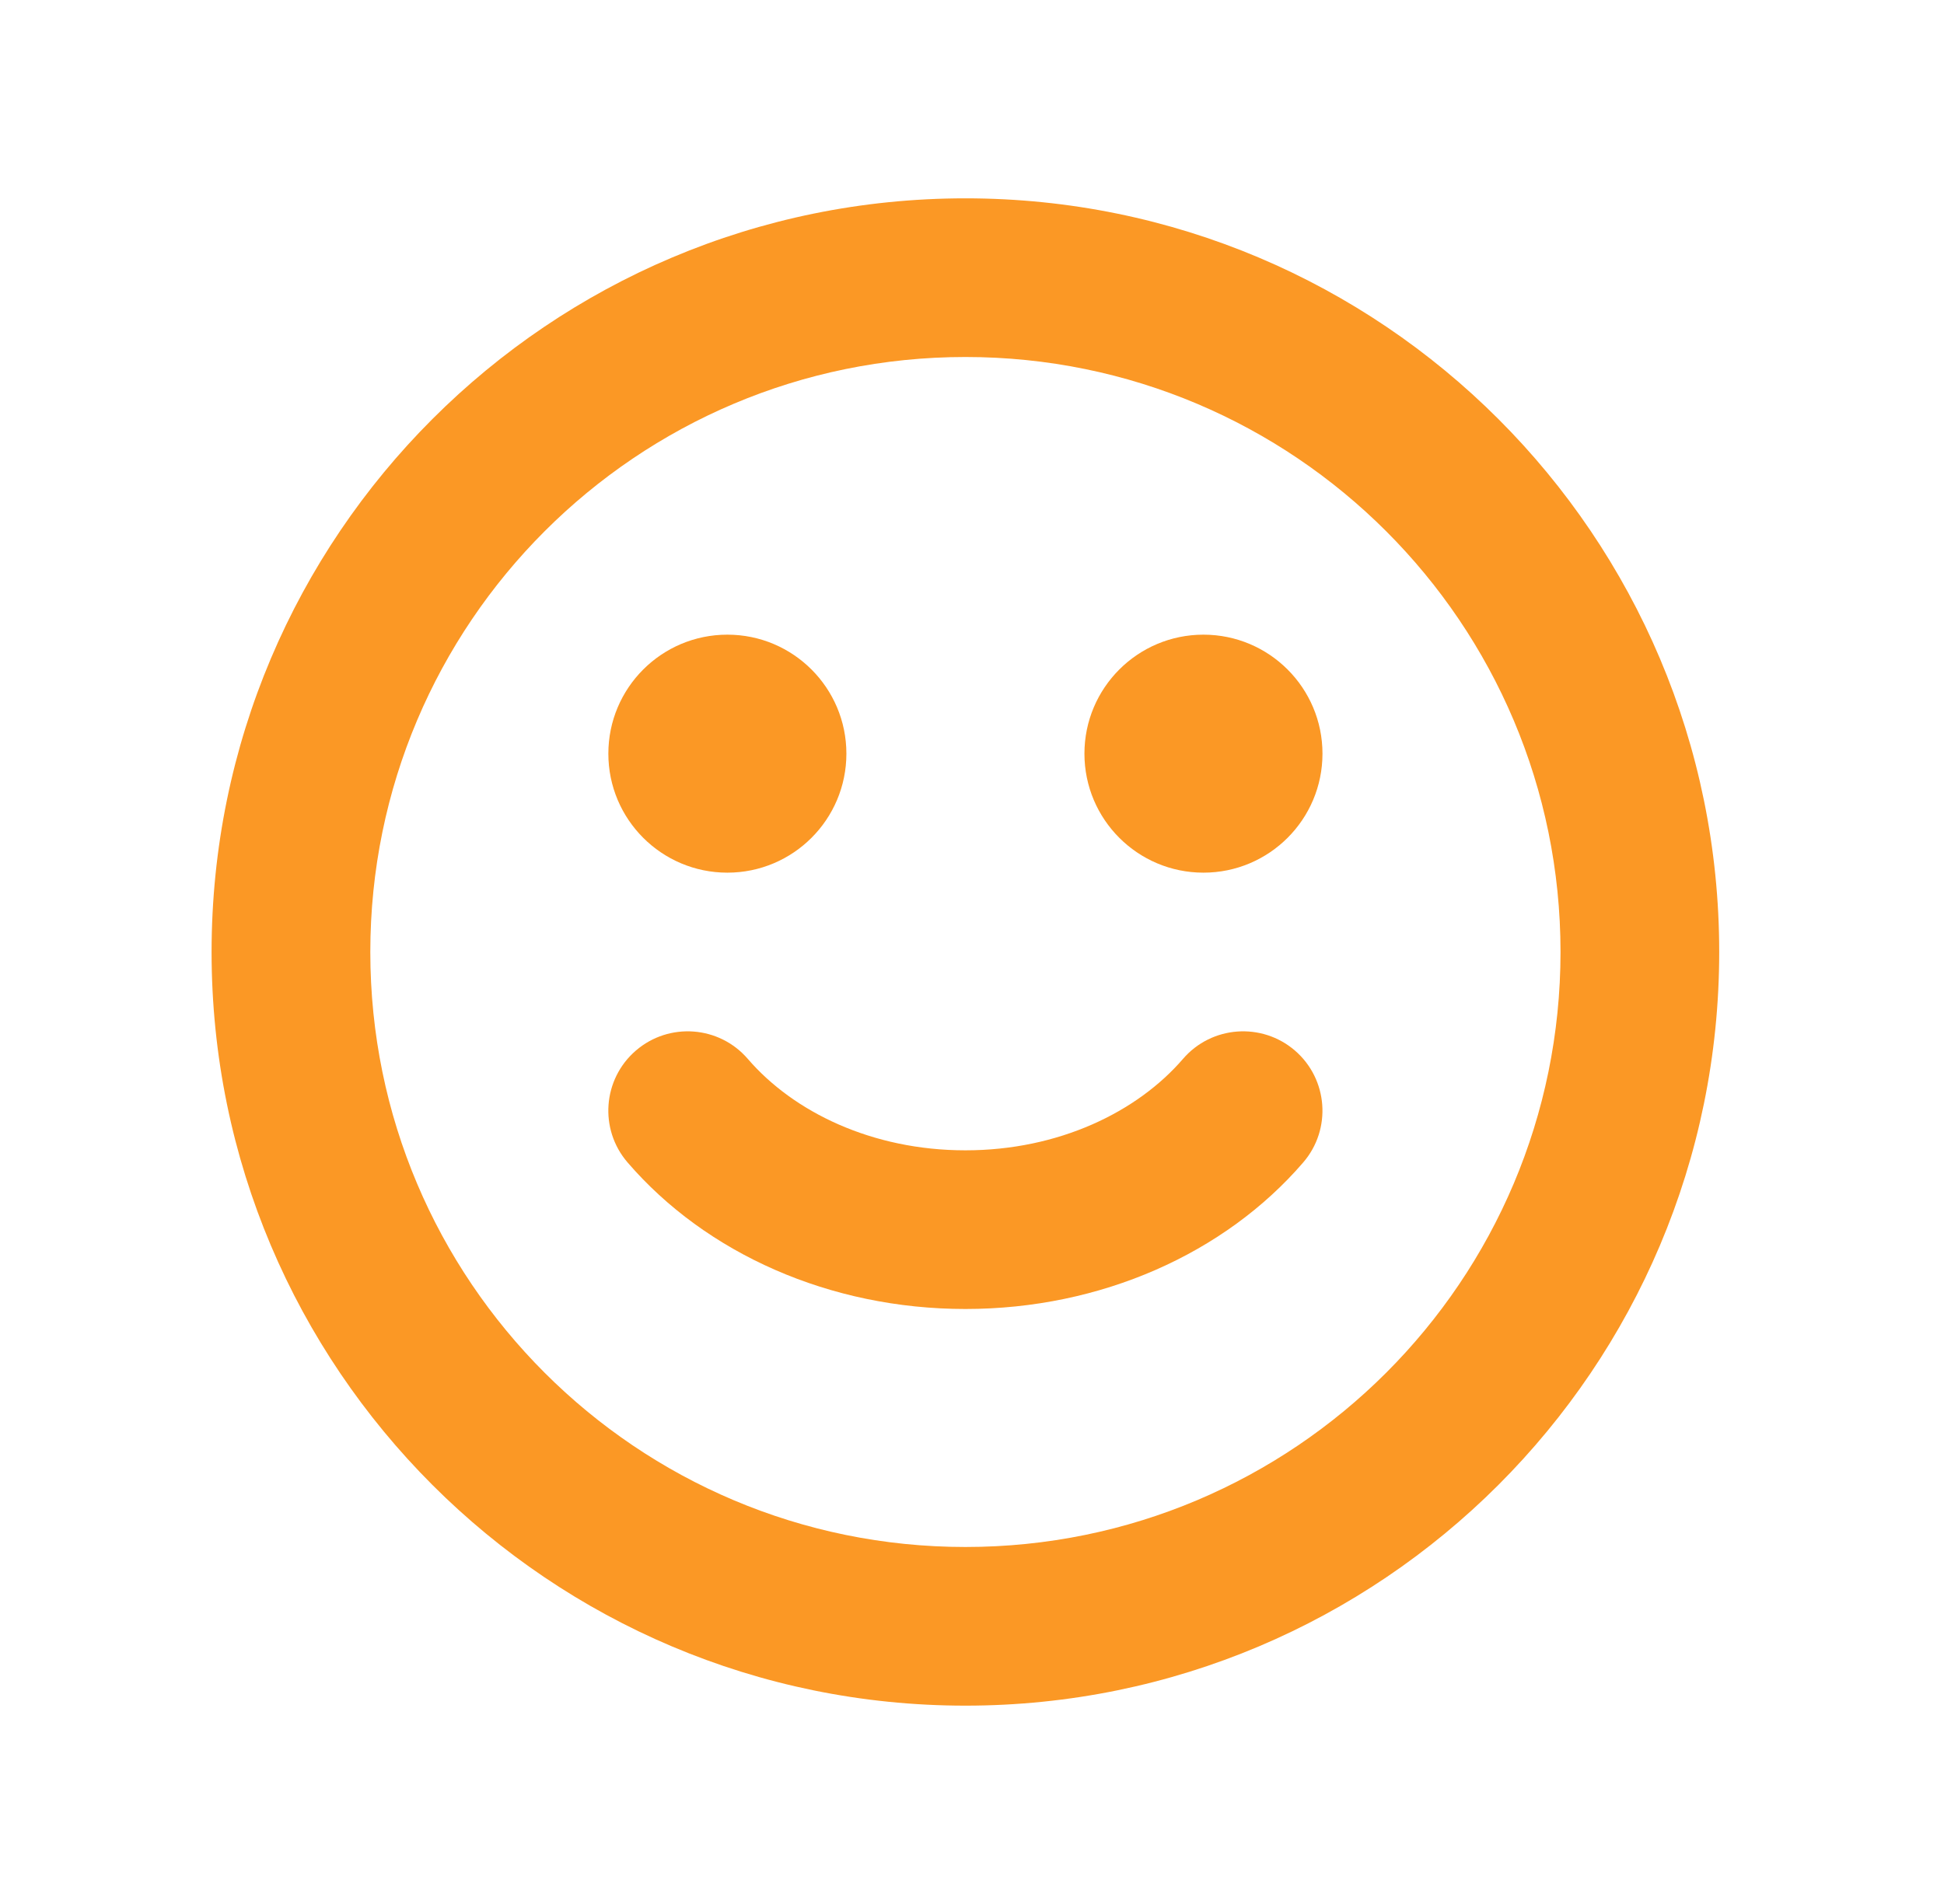 <svg width="49" height="48" viewBox="0 0 49 48" fill="none" xmlns="http://www.w3.org/2000/svg">
<g id="Chart/Line Up">
<path id="Ellipse 139 (Stroke)" fill-rule="evenodd" clip-rule="evenodd" d="M24.334 9C16.049 9 9.334 15.716 9.334 24C9.334 32.284 16.049 39 24.334 39C32.618 39 39.334 32.284 39.334 24C39.334 15.716 32.618 9 24.334 9ZM5.333 24C5.333 13.507 13.84 5 24.334 5C34.827 5 43.334 13.507 43.334 24C43.334 34.493 34.827 43 24.334 43C13.84 43 5.333 34.493 5.333 24Z" fill="#FB9825"/>
<path id="Ellipse 142 (Stroke)" fill-rule="evenodd" clip-rule="evenodd" d="M16.029 26.484C16.866 25.764 18.128 25.858 18.849 26.695C20.001 28.033 21.981 29 24.334 29C26.686 29 28.666 28.033 29.818 26.695C30.539 25.858 31.801 25.764 32.639 26.484C33.475 27.205 33.57 28.468 32.849 29.305C30.873 31.601 27.748 33 24.334 33C20.919 33 17.794 31.601 15.818 29.305C15.097 28.468 15.191 27.205 16.029 26.484Z" fill="#FB9825"/>
<path id="Ellipse 140" d="M21.334 19C21.334 20.657 19.99 22 18.334 22C16.677 22 15.334 20.657 15.334 19C15.334 17.343 16.677 16 18.334 16C19.99 16 21.334 17.343 21.334 19Z" fill="#FB9825"/>
<path id="Ellipse 141" d="M33.334 19C33.334 20.657 31.99 22 30.334 22C28.677 22 27.334 20.657 27.334 19C27.334 17.343 28.677 16 30.334 16C31.99 16 33.334 17.343 33.334 19Z" fill="#FB9825"/>
</g>
</svg>
